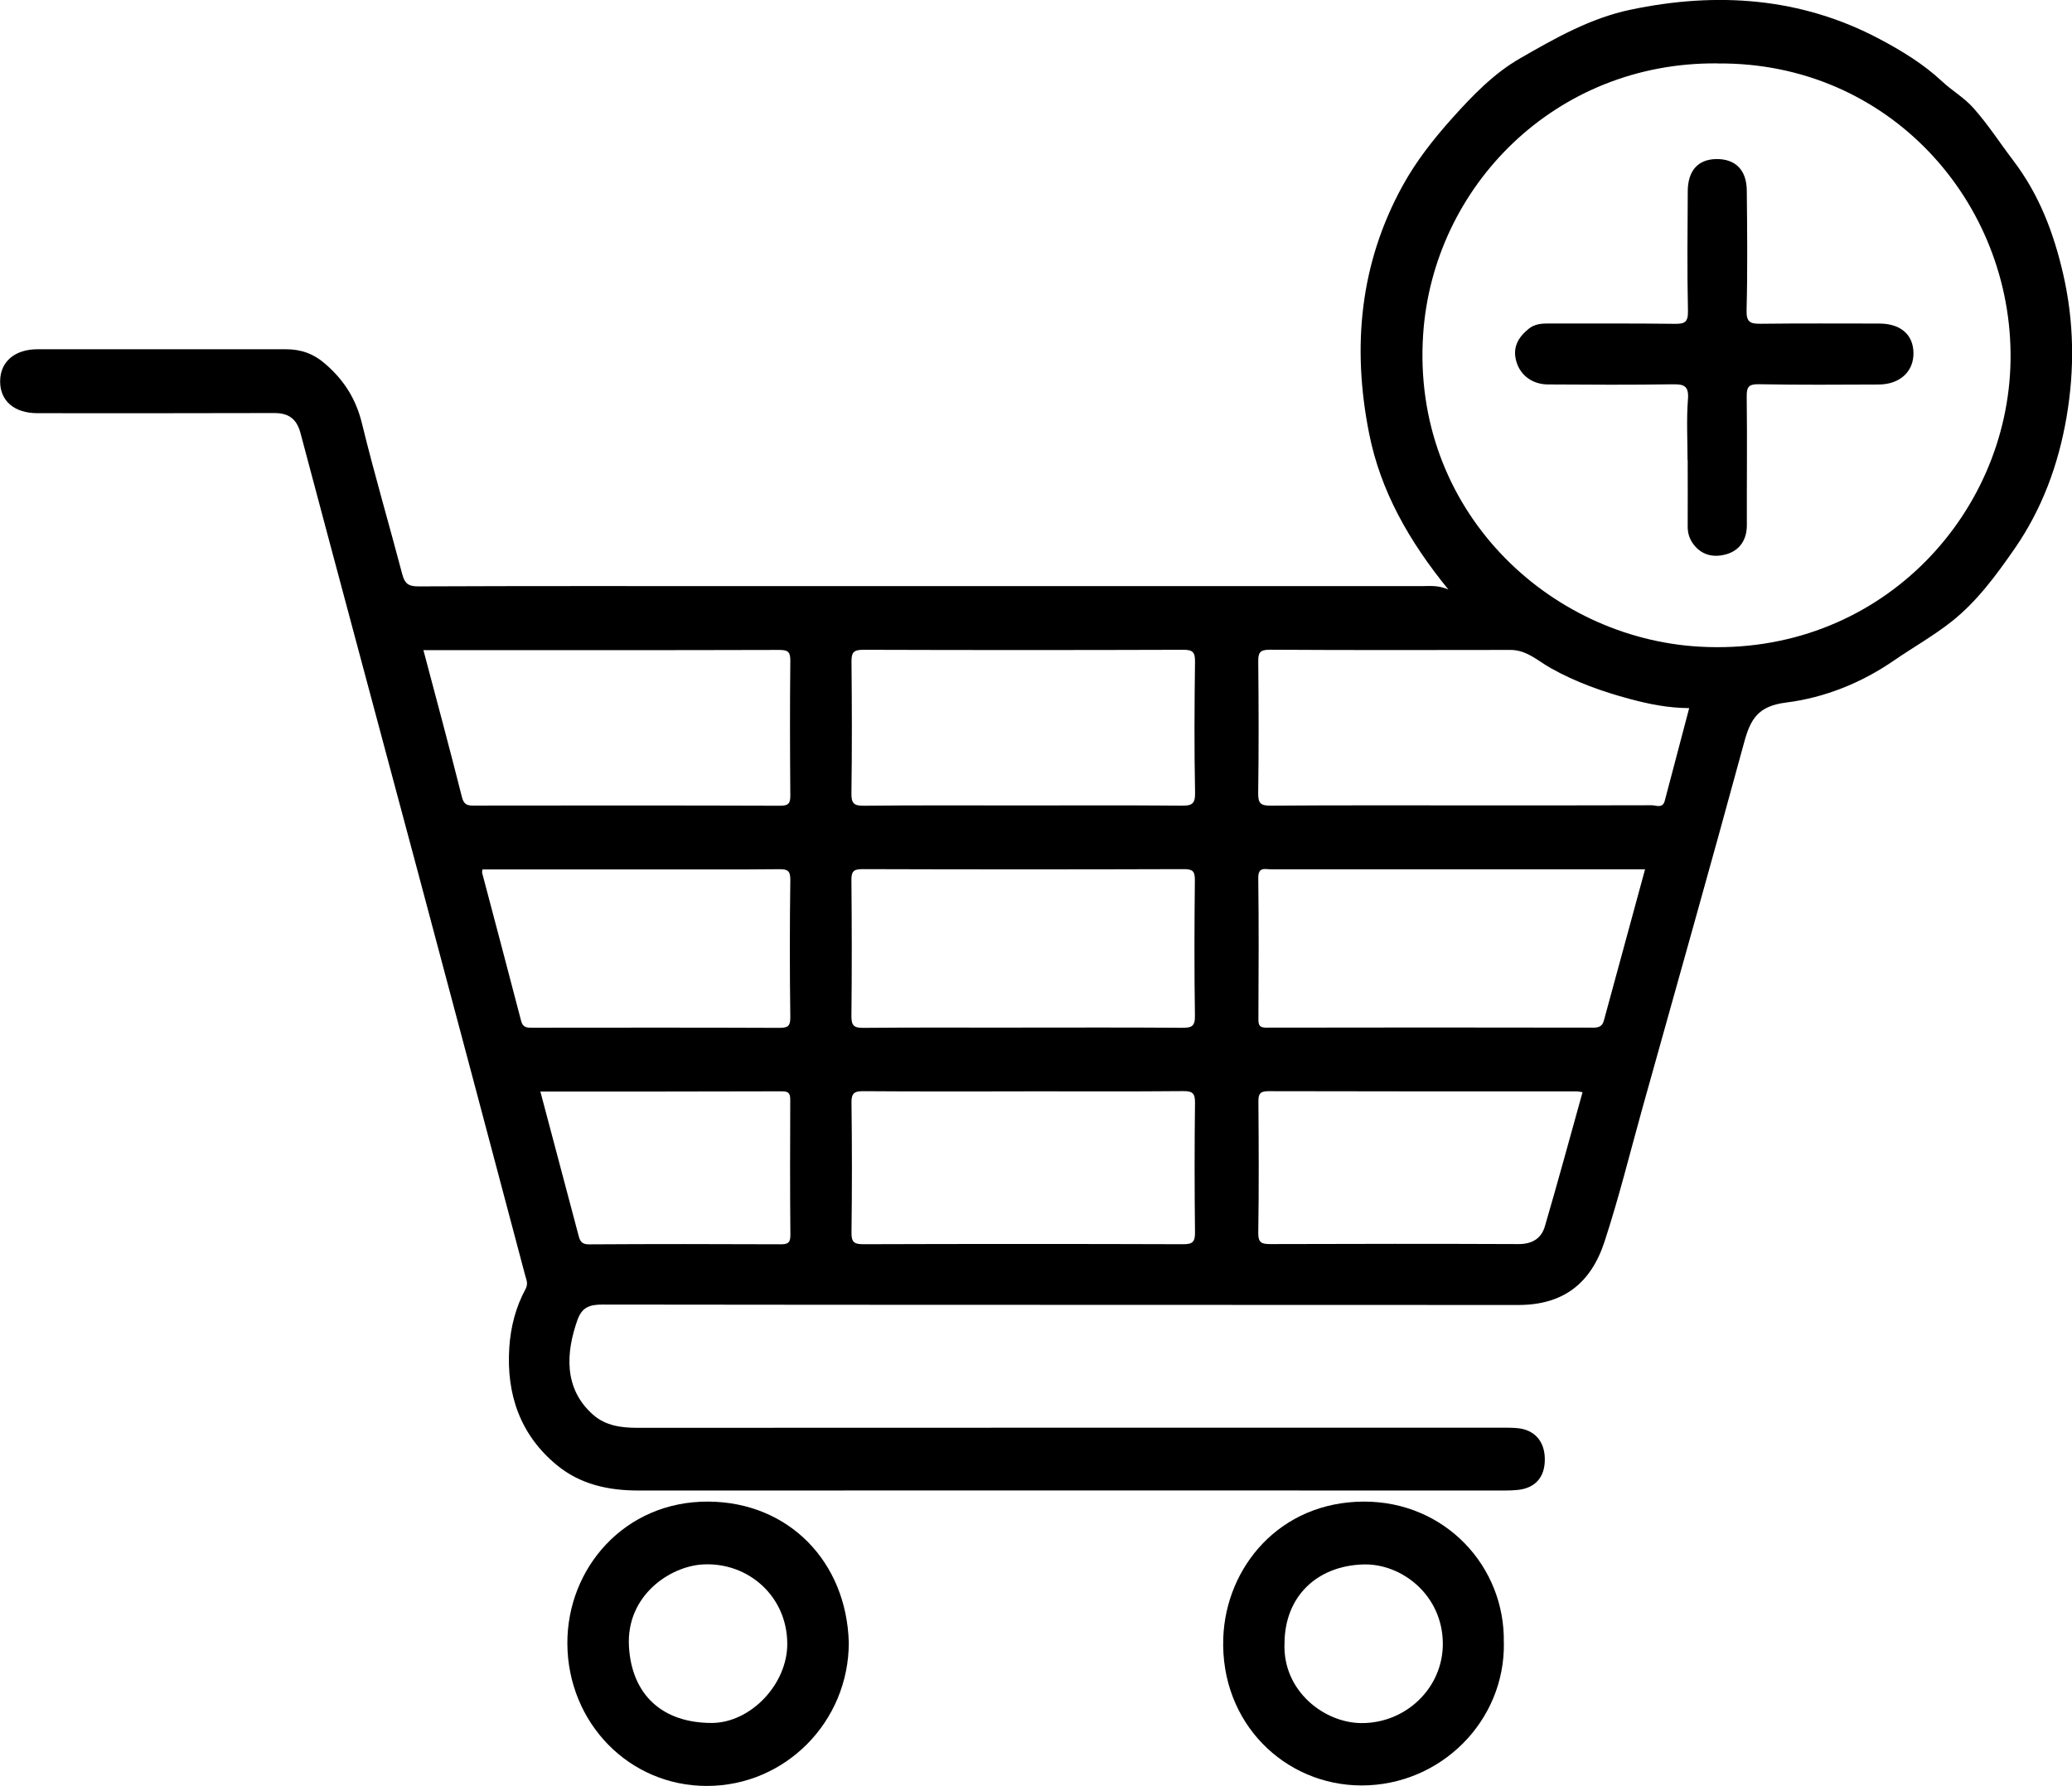 <svg viewBox="0 0 299.06 257.78" xmlns="http://www.w3.org/2000/svg" data-name="Lager 3" id="Lager_3">
  <path d="M209.09,85.14c-5.75-7.05-9.83-14.27-11.48-22.57-2.48-12.45-1.36-24.53,4.87-35.82,1.93-3.5,4.37-6.61,7.07-9.63,2.99-3.34,6.06-6.53,9.89-8.72,5.01-2.88,10.08-5.77,15.86-6.99,12.47-2.63,24.63-1.8,35.98,4.22,3.13,1.66,6.3,3.57,9.02,6.11,1.41,1.33,3.2,2.35,4.52,3.84,2.12,2.38,3.85,5.08,5.77,7.6,3.76,4.94,5.84,10.49,7.19,16.35,1.57,6.83,1.69,13.72,.49,20.69-1.18,6.89-3.55,13.28-7.49,18.97-2.63,3.79-5.4,7.59-9.08,10.51-2.62,2.07-5.55,3.72-8.28,5.6-4.81,3.31-10.1,5.41-15.66,6.11-4.05,.51-5.12,2.43-6.03,5.78-4.78,17.6-9.76,35.15-14.66,52.71-1.8,6.45-3.4,12.96-5.48,19.31-1.97,6.04-5.97,9.16-12.47,9.15-44.07-.03-88.14,0-132.21-.06-1.82,0-2.92,.41-3.56,2.21-1.65,4.65-2.05,9.88,2.23,13.67,1.83,1.63,4.11,1.91,6.45,1.91,26.3,0,52.61-.01,78.91-.02,15.27,0,30.54,0,45.81,0,.76,0,1.53,0,2.29,.07,2.46,.24,3.91,1.9,3.93,4.45,.03,2.59-1.34,4.18-3.86,4.46-.62,.07-1.25,.09-1.87,.09-41.71,0-83.42-.02-125.13,0-4.33,0-8.38-.9-11.73-3.66-5.31-4.37-7.31-10.24-6.87-16.97,.19-2.96,.93-5.84,2.35-8.46,.41-.77,.11-1.33-.05-1.93-5.14-19.39-10.29-38.78-15.47-58.16-5.65-21.14-11.34-42.27-16.96-63.42-.55-2.08-1.7-2.93-3.82-2.92-11.38,.04-22.76,.02-34.15,.02-3.34,0-5.41-1.77-5.39-4.62,.02-2.82,2.11-4.61,5.43-4.61,11.94,0,23.87,0,35.81,0,2.19,0,4.01,.64,5.73,2.15,2.69,2.34,4.39,5.04,5.25,8.54,1.78,7.3,3.91,14.51,5.82,21.78,.35,1.32,.85,1.76,2.31,1.76,15.89-.07,31.79-.04,47.68-.04,32.41,0,64.82,0,97.23,0,1.1,0,2.22-.17,3.83,.51ZM247.88,9.15c-23.42-.22-41.03,17.79-42.47,39.09-1.71,25.27,18.03,43.87,39.91,45.1,25.71,1.45,44.53-18.78,44.87-41.32,.34-22.79-17.52-43.09-42.3-42.86Zm-4.06,93.06c-3.12-.02-5.89-.6-8.61-1.33-3.95-1.06-7.77-2.42-11.38-4.44-1.83-1.03-3.46-2.63-5.81-2.63-11.59,.02-23.18,.04-34.77-.03-1.46,0-1.66,.49-1.64,1.76,.06,6.31,.08,12.63-.01,18.94-.02,1.47,.36,1.82,1.81,1.81,9.65-.07,19.29-.04,28.94-.04,8.67,0,17.35,.01,26.02-.02,.65,0,1.61,.51,1.91-.64,1.17-4.41,2.33-8.82,3.53-13.38Zm-6.38,23.27c-4.97,0-9.81,0-14.64,0-13.1,0-26.21,0-39.31,0-.87,0-1.91-.43-1.88,1.28,.09,6.79,.05,13.59,.02,20.38,0,.87,.2,1.19,1.14,1.19,15.74-.03,31.47-.03,47.21,0,.82,0,1.3-.23,1.51-1.01,1.97-7.23,3.94-14.45,5.95-21.85Zm-89.96,22.84c7.7,0,15.4-.03,23.11,.03,1.35,.01,1.91-.16,1.88-1.73-.1-6.52-.08-13.04-.01-19.57,.01-1.28-.29-1.6-1.58-1.6-15.47,.05-30.95,.05-46.42,0-1.34,0-1.58,.4-1.57,1.63,.06,6.52,.07,13.05,0,19.57-.01,1.35,.33,1.72,1.7,1.71,7.63-.07,15.27-.03,22.9-.03ZM61.11,93.83c1.87,7.07,3.77,14.1,5.55,21.17,.27,1.09,.72,1.28,1.67,1.28,14.77-.02,29.54-.03,44.31,.02,1.24,0,1.44-.43,1.43-1.53-.05-6.45-.07-12.9,0-19.34,.01-1.25-.24-1.62-1.56-1.62-17.13,.05-34.25,.03-51.39,.03Zm86.49,22.43c7.63,0,15.27-.04,22.9,.03,1.43,.01,2.02-.16,1.99-1.85-.13-6.31-.09-12.63-.01-18.95,.02-1.36-.34-1.71-1.7-1.7-15.41,.05-30.81,.05-46.22,0-1.44,0-1.67,.47-1.66,1.75,.06,6.32,.08,12.63-.01,18.95-.02,1.46,.35,1.83,1.81,1.81,7.63-.08,15.27-.04,22.9-.04Zm.3,41.27c-7.76,0-15.53,.03-23.29-.03-1.35-.01-1.73,.32-1.71,1.69,.08,6.24,.08,12.48,0,18.72-.02,1.38,.38,1.68,1.71,1.68,15.39-.05,30.78-.05,46.17,0,1.36,0,1.71-.34,1.7-1.7-.07-6.24-.08-12.48,0-18.72,.02-1.37-.37-1.69-1.7-1.68-7.63,.07-15.25,.03-22.88,.03Zm80.52,.12c-.38-.06-.58-.12-.78-.12-14.85,0-29.7,.01-44.55-.03-1.22,0-1.47,.38-1.46,1.51,.05,6.31,.08,12.63-.02,18.94-.02,1.5,.56,1.62,1.79,1.62,11.94-.04,23.87-.05,35.81,0,1.95,0,3.27-.83,3.77-2.57,1.88-6.42,3.63-12.88,5.44-19.37ZM69.63,125.49c-.02,.23-.07,.38-.04,.5,1.88,7.13,3.78,14.25,5.63,21.38,.26,1,.9,.97,1.68,.97,11.85-.01,23.71-.03,35.56,.02,1.23,0,1.63-.22,1.61-1.57-.09-6.58-.09-13.17,0-19.76,.02-1.35-.39-1.58-1.61-1.57-5.68,.06-11.37,.03-17.05,.03-8.59,0-17.18,0-25.77,0Zm8.36,32.05c1.86,7.01,3.69,13.93,5.53,20.85,.2,.76,.45,1.22,1.49,1.22,9.23-.06,18.46-.05,27.69-.01,1.07,0,1.39-.26,1.38-1.38-.06-6.45-.05-12.91-.02-19.36,0-.9-.08-1.34-1.18-1.34-11.59,.04-23.18,.03-34.89,.03Z"></path>
  <path d="M122.51,237.09c0,11.43-9.17,20.7-20.5,20.69-11.21,0-20.06-9.1-20.12-20.55-.05-10.86,8.26-20.57,20.36-20.49,11.56,.07,19.94,8.65,20.26,20.35Zm-19.67,11.6c5.56-.09,10.81-5.61,10.79-11.44-.02-6.84-5.63-11.79-12.17-11.44-4.71,.25-11.1,4.45-10.68,11.84,.39,6.88,4.73,11.08,12.06,11.04Z"></path>
  <path d="M217.06,237.1c.19,11.36-9.16,20.61-20.53,20.61-11.04,0-20.42-8.96-19.97-21.3,.37-10.18,8.11-19.65,20.32-19.67,11.69-.01,20.38,9.35,20.17,20.36Zm-31.66,.03c-.31,6.97,5.78,11.58,11.15,11.58,6.43,0,11.67-5.09,11.7-11.38,.02-7.09-5.94-11.67-11.46-11.52-6.72,.19-11.33,4.62-11.39,11.32Z"></path>
  <path d="M243.57,66.38c0-2.92-.17-5.84,.06-8.74,.16-2-.62-2.2-2.29-2.17-5.97,.09-11.94,.06-17.91,.02-2.22-.01-3.92-1.27-4.53-3.18-.66-2.07,.18-3.6,1.75-4.86,.86-.69,1.86-.77,2.92-.76,6.04,.02,12.08-.03,18.11,.05,1.46,.02,1.99-.2,1.95-1.87-.13-5.76-.06-11.52-.03-17.28,.02-2.96,1.48-4.58,4.09-4.63,2.76-.05,4.4,1.55,4.43,4.52,.06,5.76,.12,11.52-.03,17.28-.05,1.78,.56,1.99,2.07,1.97,5.69-.07,11.38-.03,17.07-.03,3.07,0,4.92,1.58,4.95,4.25,.03,2.69-1.97,4.54-5.03,4.55-5.76,.03-11.52,.06-17.28-.04-1.49-.03-1.78,.39-1.76,1.82,.08,6.18,0,12.35,.02,18.53,0,2.06-.99,3.56-2.8,4.14-1.73,.55-3.56,.34-4.86-1.33-.62-.8-.89-1.66-.88-2.66,.02-3.19,0-6.39,0-9.58-.01,0-.03,0-.04,0Z"></path>
</svg>